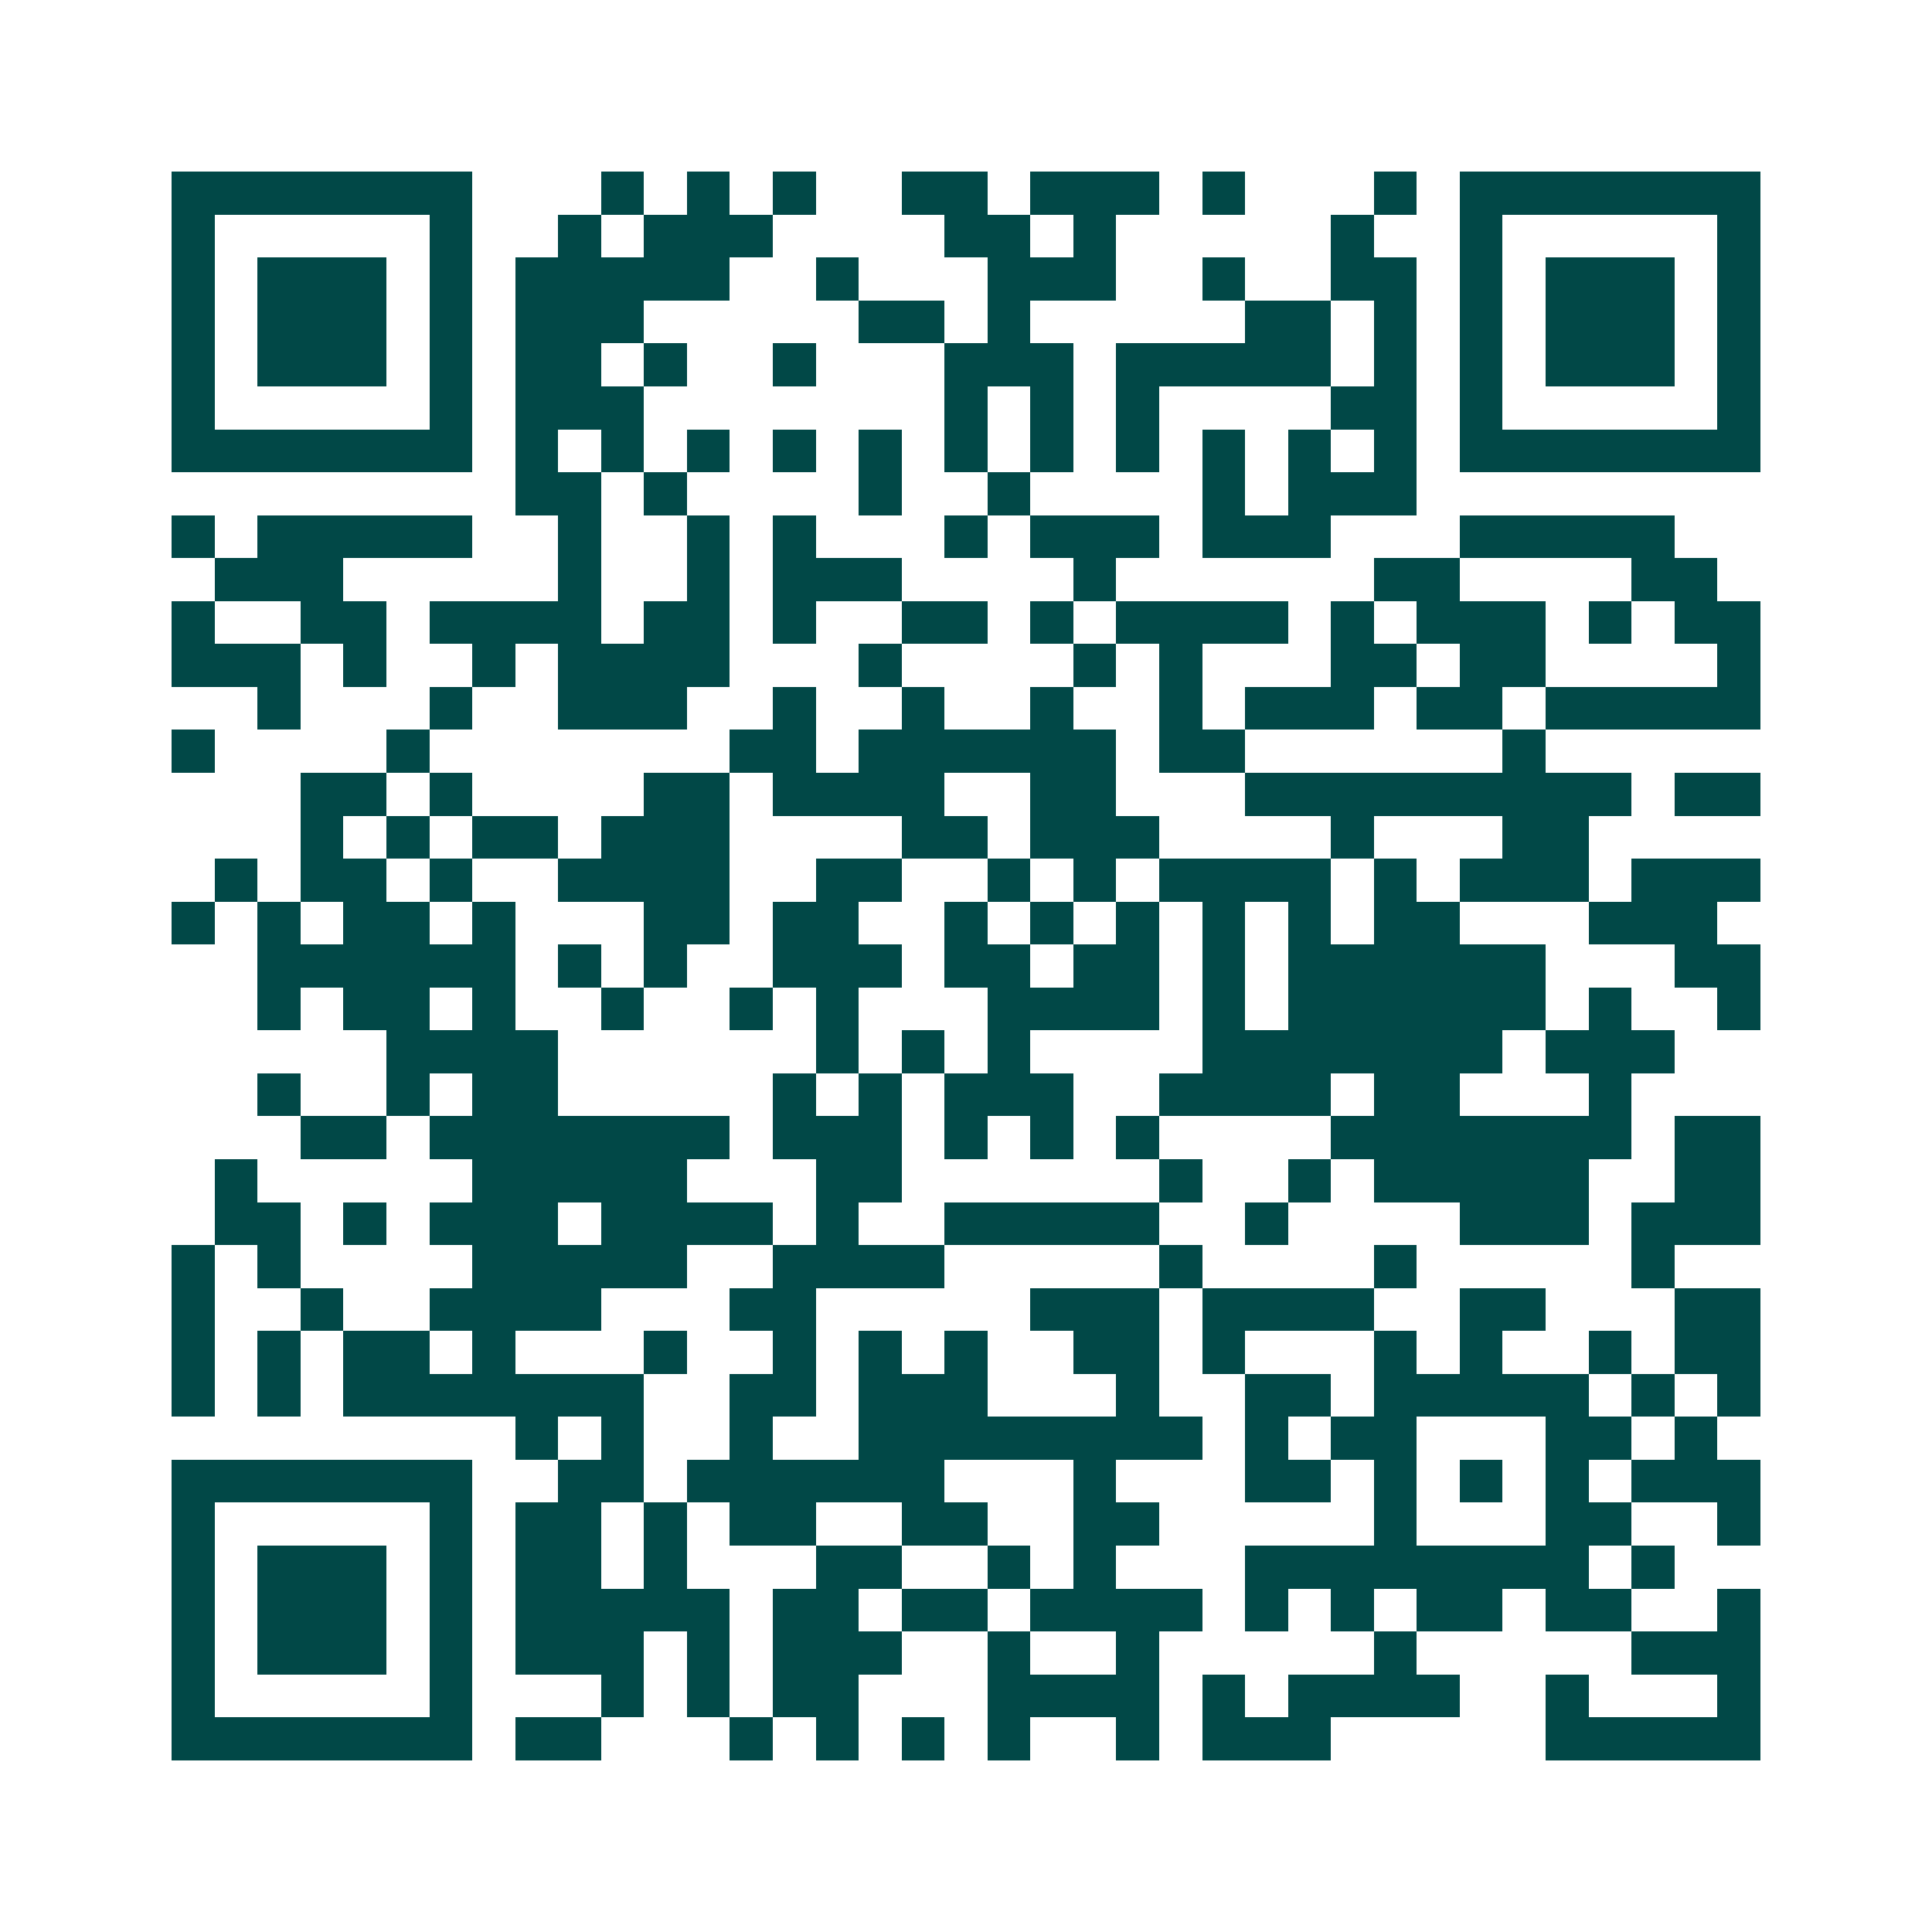 <svg xmlns="http://www.w3.org/2000/svg" width="200" height="200" viewBox="0 0 45 45" shape-rendering="crispEdges"><path fill="#ffffff" d="M0 0h45v45H0z"/><path stroke="#014847" d="M4 4.5h7m3 0h1m1 0h1m1 0h1m2 0h2m1 0h3m1 0h1m3 0h1m1 0h7M4 5.5h1m5 0h1m2 0h1m1 0h3m4 0h2m1 0h1m5 0h1m2 0h1m5 0h1M4 6.5h1m1 0h3m1 0h1m1 0h5m2 0h1m3 0h3m2 0h1m2 0h2m1 0h1m1 0h3m1 0h1M4 7.5h1m1 0h3m1 0h1m1 0h3m5 0h2m1 0h1m5 0h2m1 0h1m1 0h1m1 0h3m1 0h1M4 8.5h1m1 0h3m1 0h1m1 0h2m1 0h1m2 0h1m3 0h3m1 0h5m1 0h1m1 0h1m1 0h3m1 0h1M4 9.5h1m5 0h1m1 0h3m7 0h1m1 0h1m1 0h1m4 0h2m1 0h1m5 0h1M4 10.5h7m1 0h1m1 0h1m1 0h1m1 0h1m1 0h1m1 0h1m1 0h1m1 0h1m1 0h1m1 0h1m1 0h1m1 0h7M12 11.5h2m1 0h1m4 0h1m2 0h1m4 0h1m1 0h3M4 12.5h1m1 0h5m2 0h1m2 0h1m1 0h1m3 0h1m1 0h3m1 0h3m3 0h5M5 13.5h3m5 0h1m2 0h1m1 0h3m4 0h1m6 0h2m4 0h2M4 14.5h1m2 0h2m1 0h4m1 0h2m1 0h1m2 0h2m1 0h1m1 0h4m1 0h1m1 0h3m1 0h1m1 0h2M4 15.5h3m1 0h1m2 0h1m1 0h4m3 0h1m4 0h1m1 0h1m3 0h2m1 0h2m4 0h1M6 16.5h1m3 0h1m2 0h3m2 0h1m2 0h1m2 0h1m2 0h1m1 0h3m1 0h2m1 0h5M4 17.5h1m4 0h1m7 0h2m1 0h6m1 0h2m6 0h1M7 18.5h2m1 0h1m4 0h2m1 0h4m2 0h2m3 0h9m1 0h2M7 19.5h1m1 0h1m1 0h2m1 0h3m4 0h2m1 0h3m4 0h1m3 0h2M5 20.5h1m1 0h2m1 0h1m2 0h4m2 0h2m2 0h1m1 0h1m1 0h4m1 0h1m1 0h3m1 0h3M4 21.5h1m1 0h1m1 0h2m1 0h1m3 0h2m1 0h2m2 0h1m1 0h1m1 0h1m1 0h1m1 0h1m1 0h2m3 0h3M6 22.5h6m1 0h1m1 0h1m2 0h3m1 0h2m1 0h2m1 0h1m1 0h6m3 0h2M6 23.5h1m1 0h2m1 0h1m2 0h1m2 0h1m1 0h1m3 0h4m1 0h1m1 0h6m1 0h1m2 0h1M9 24.5h4m6 0h1m1 0h1m1 0h1m4 0h7m1 0h3M6 25.5h1m2 0h1m1 0h2m5 0h1m1 0h1m1 0h3m2 0h4m1 0h2m3 0h1M7 26.5h2m1 0h7m1 0h3m1 0h1m1 0h1m1 0h1m4 0h7m1 0h2M5 27.5h1m5 0h5m3 0h2m6 0h1m2 0h1m1 0h5m2 0h2M5 28.5h2m1 0h1m1 0h3m1 0h4m1 0h1m2 0h5m2 0h1m4 0h3m1 0h3M4 29.5h1m1 0h1m4 0h5m2 0h4m5 0h1m4 0h1m5 0h1M4 30.5h1m2 0h1m2 0h4m3 0h2m5 0h3m1 0h4m2 0h2m3 0h2M4 31.5h1m1 0h1m1 0h2m1 0h1m3 0h1m2 0h1m1 0h1m1 0h1m2 0h2m1 0h1m3 0h1m1 0h1m2 0h1m1 0h2M4 32.5h1m1 0h1m1 0h7m2 0h2m1 0h3m3 0h1m2 0h2m1 0h5m1 0h1m1 0h1M12 33.5h1m1 0h1m2 0h1m2 0h8m1 0h1m1 0h2m3 0h2m1 0h1M4 34.5h7m2 0h2m1 0h6m3 0h1m3 0h2m1 0h1m1 0h1m1 0h1m1 0h3M4 35.5h1m5 0h1m1 0h2m1 0h1m1 0h2m2 0h2m2 0h2m5 0h1m3 0h2m2 0h1M4 36.5h1m1 0h3m1 0h1m1 0h2m1 0h1m3 0h2m2 0h1m1 0h1m3 0h8m1 0h1M4 37.5h1m1 0h3m1 0h1m1 0h5m1 0h2m1 0h2m1 0h4m1 0h1m1 0h1m1 0h2m1 0h2m2 0h1M4 38.5h1m1 0h3m1 0h1m1 0h3m1 0h1m1 0h3m2 0h1m2 0h1m5 0h1m5 0h3M4 39.5h1m5 0h1m3 0h1m1 0h1m1 0h2m3 0h4m1 0h1m1 0h4m2 0h1m3 0h1M4 40.5h7m1 0h2m3 0h1m1 0h1m1 0h1m1 0h1m2 0h1m1 0h3m5 0h5"/></svg>
